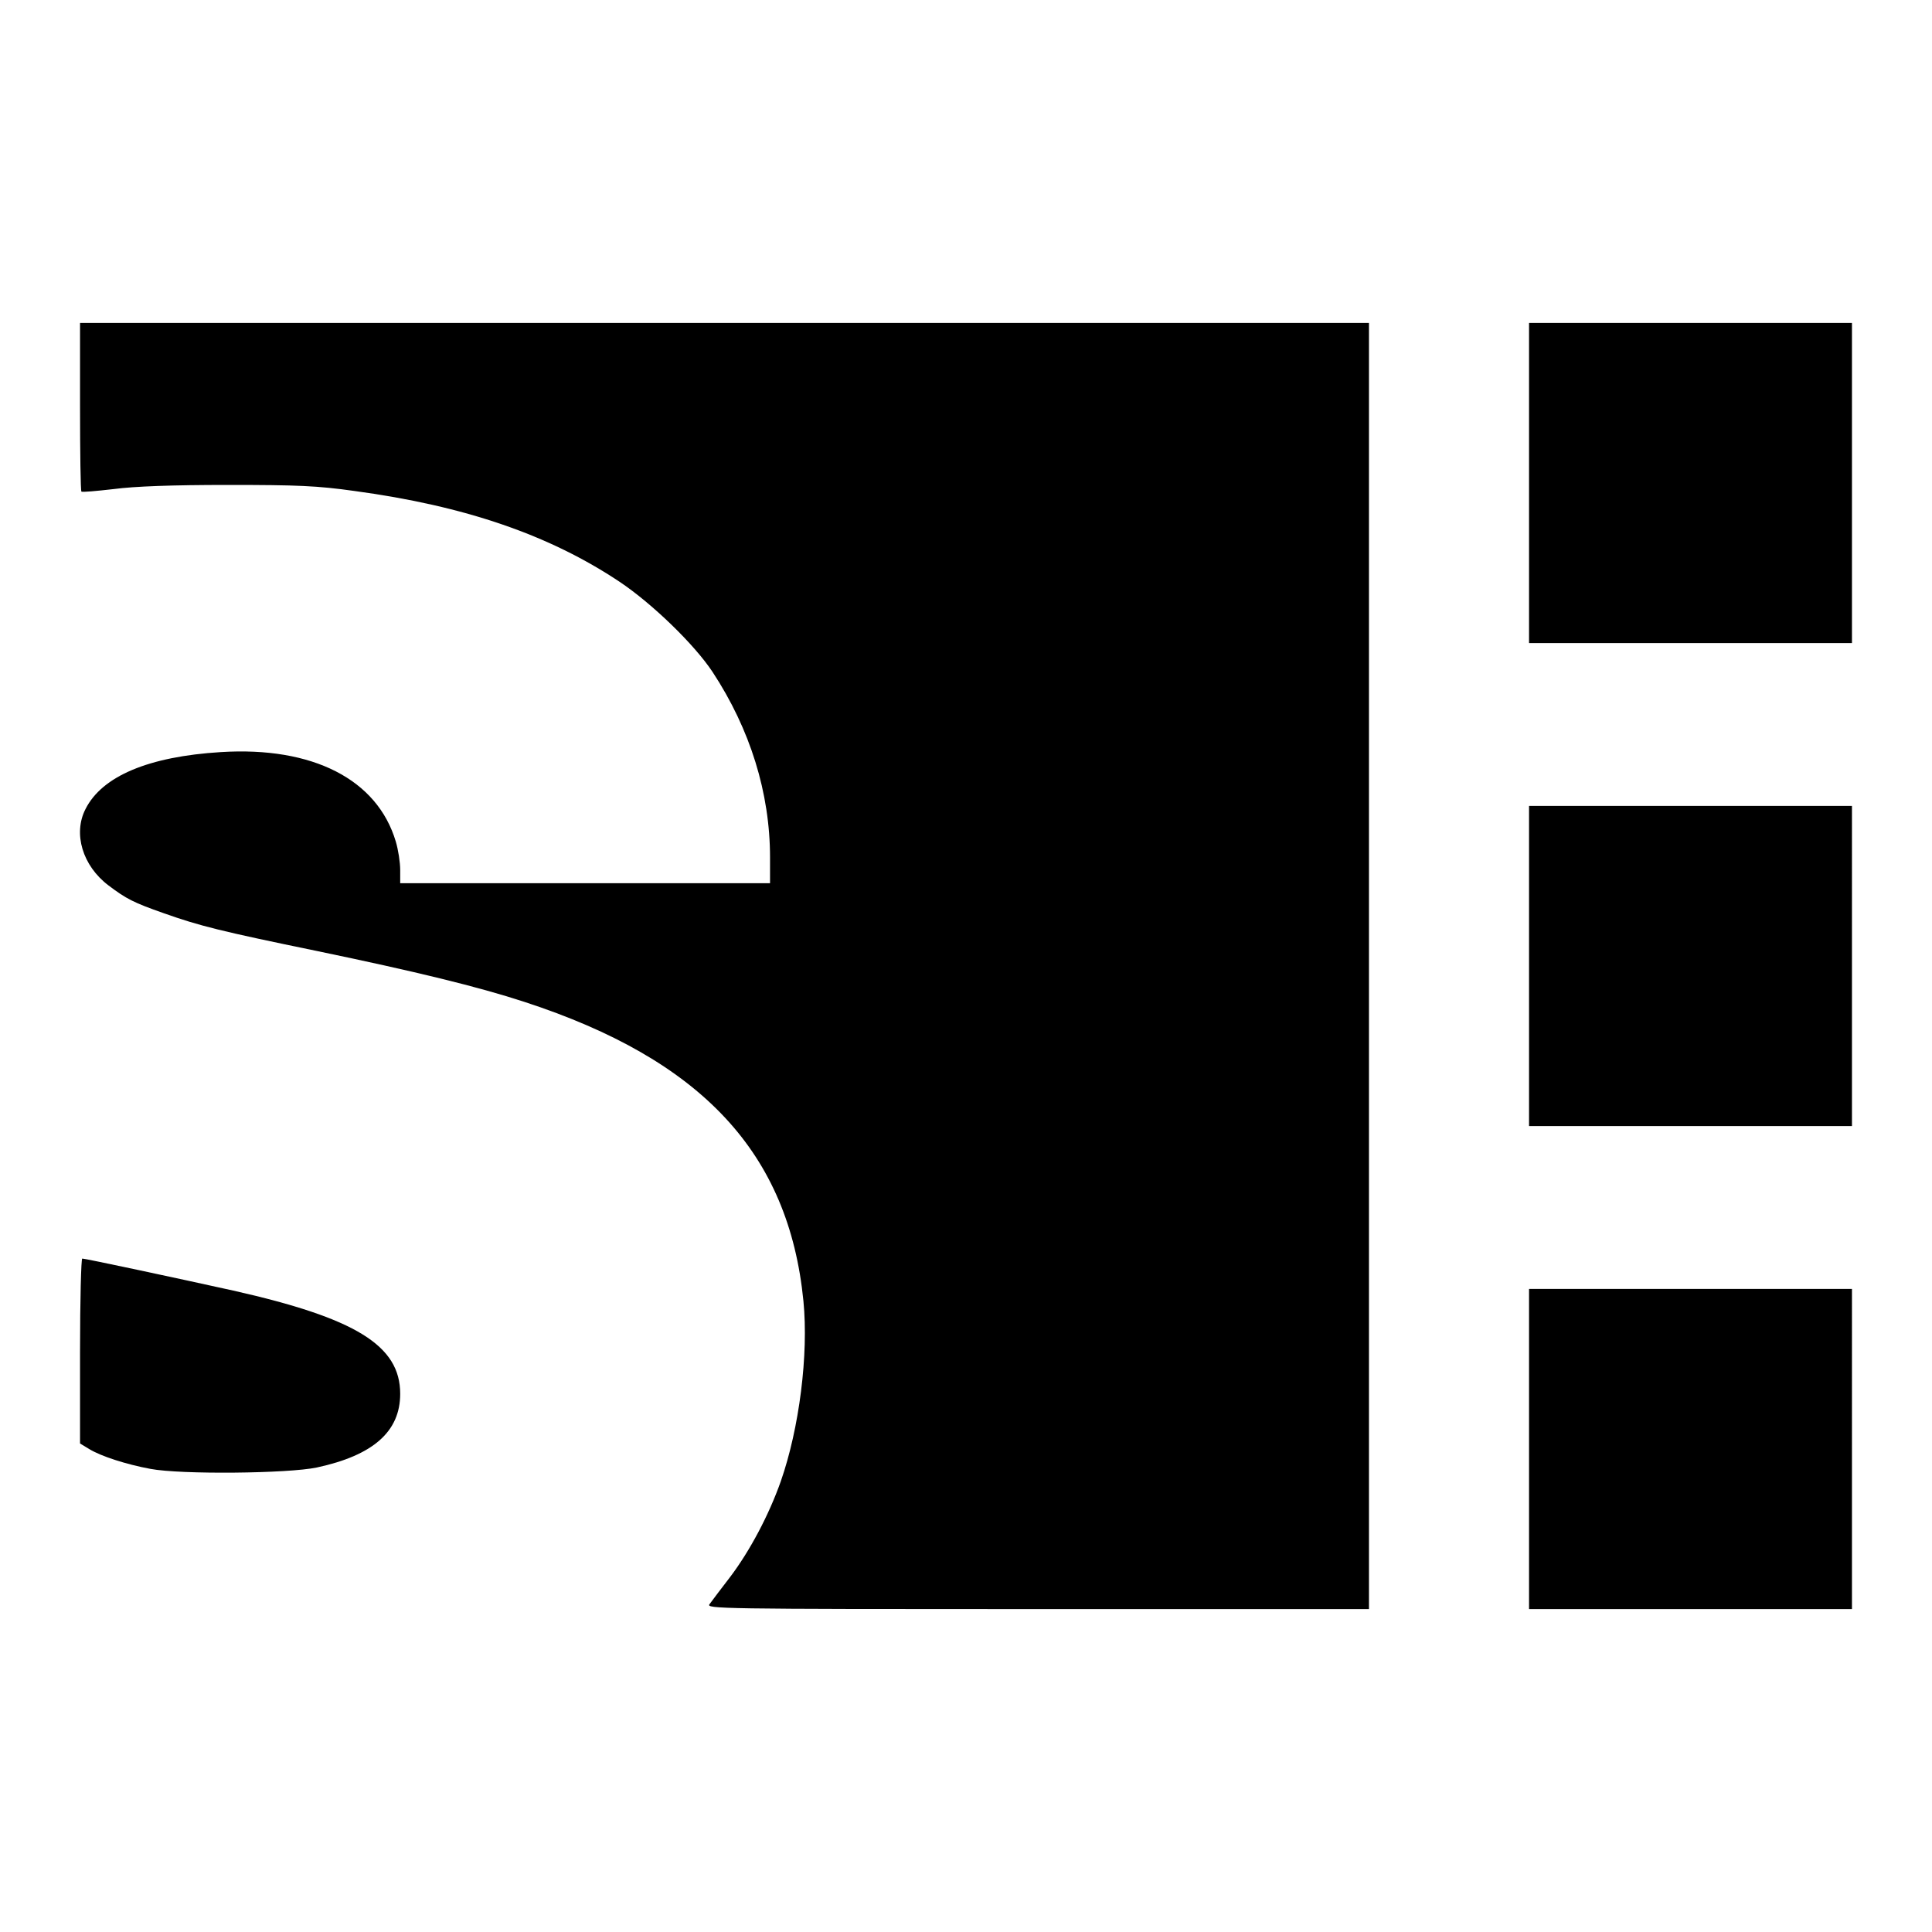 <svg version="1" xmlns="http://www.w3.org/2000/svg" width="933.333" height="933.333" viewBox="0 0 700 700"><path d="M29 147.3c0 16.7.2 30.6.5 30.8.2.3 5.5-.2 11.7-.9 7.5-1 21.4-1.5 41.3-1.5 25.4 0 32.5.3 46 2.2 39.9 5.4 70.5 15.9 96 32.9 11.8 7.9 27.1 22.7 33.7 32.7 13.6 20.7 20.8 43.8 20.8 67.2v9.3H145v-4.8c0-2.7-.7-7.3-1.6-10.3-6.7-22.5-30.1-34.5-63.4-32.4-26.1 1.6-43 8.7-49 20.6-4.6 8.9-1.1 20.6 8.3 27.7 6.5 4.9 9 6.2 20.1 10.1 13 4.6 20.6 6.5 55.6 13.7 35.6 7.4 58.2 12.9 75 18.4 64.4 21 95.8 54.8 101.1 108.4 1.9 19.4-1.5 46.1-8.2 65.3-4.3 12.2-11.2 25.2-18.3 34.6-3.4 4.4-6.7 8.8-7.5 9.9-1.3 1.7 2.2 1.8 118.8 1.8H496V117H29v30.3zM554 175v58h117V117H554v58zM554 350v58h117V292H554v58zM29 489.5V523l3.3 2c4.2 2.6 13.5 5.6 22.2 7.2 11.1 2.1 49.9 1.7 60.3-.5 20.4-4.4 30.2-13 30.2-26.7 0-17.5-16.1-27.4-60.5-37.4C63.7 463 30.9 456 29.8 456c-.4 0-.8 15.1-.8 33.5zM554 525v58h117V467H554v58z"/></svg>